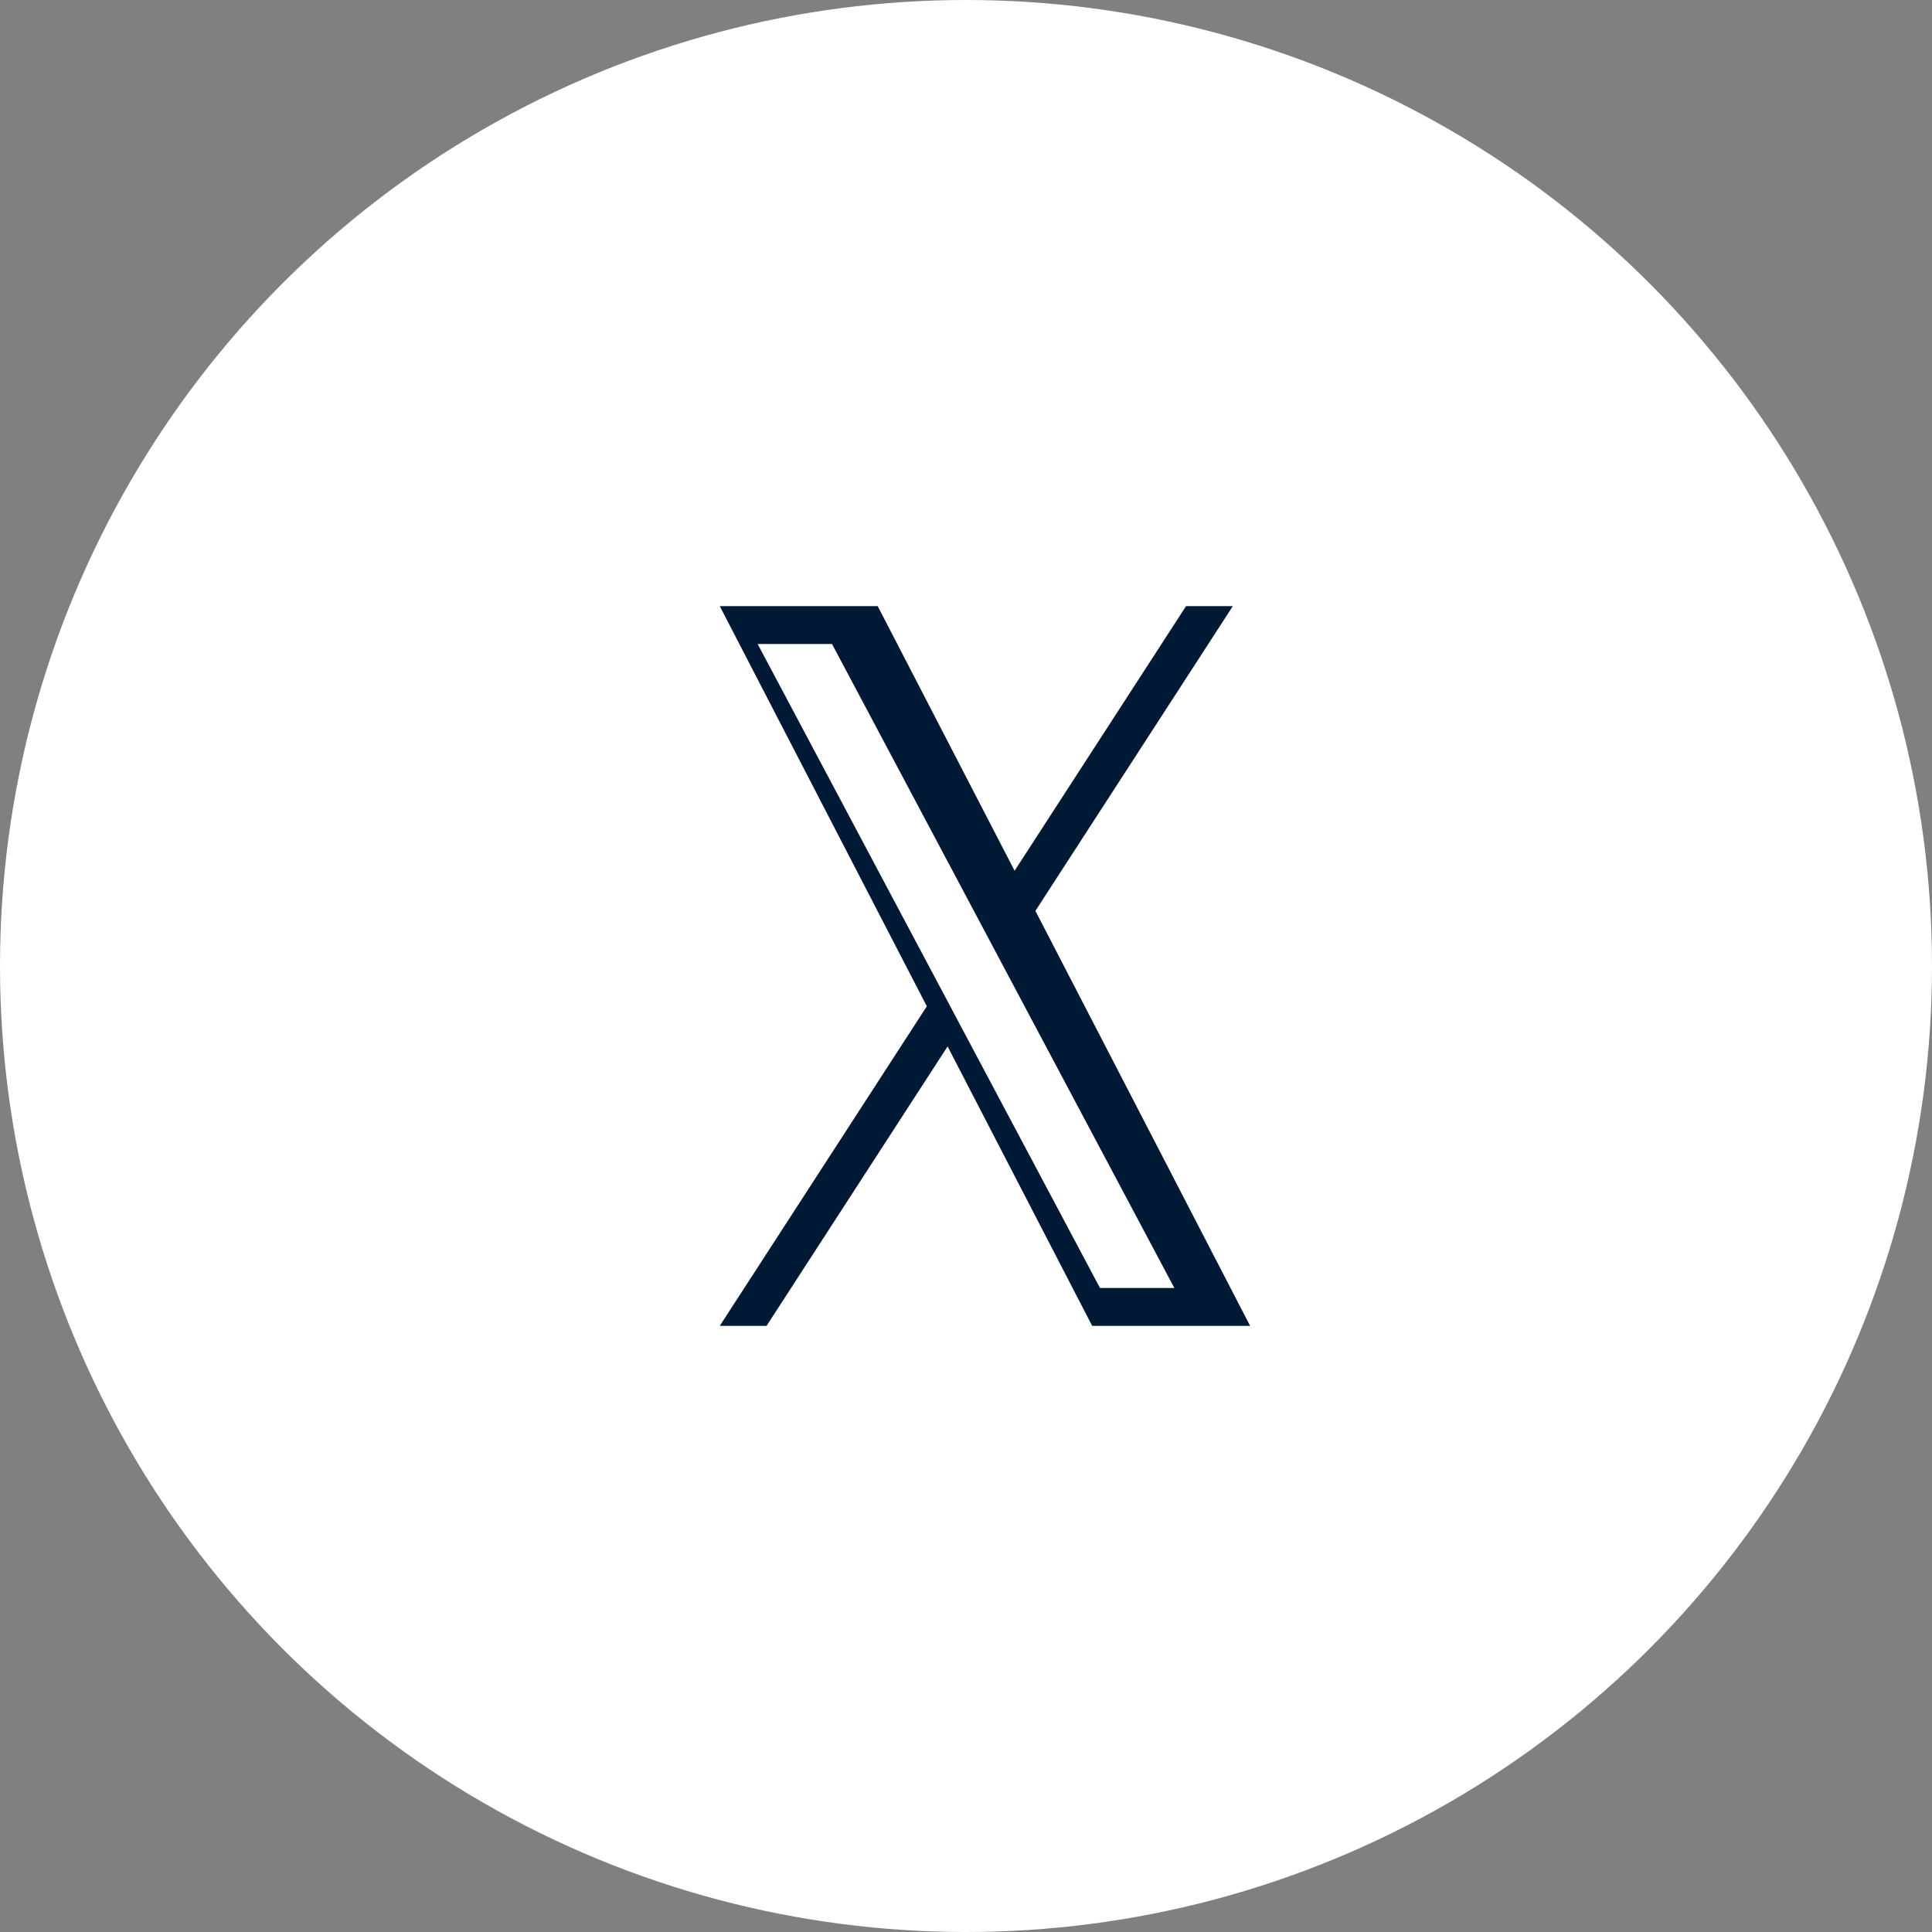 <?xml version="1.0" encoding="UTF-8"?>
<svg width="51px" height="51px" viewBox="0 0 51 51" version="1.1" xmlns="http://www.w3.org/2000/svg" xmlns:xlink="http://www.w3.org/1999/xlink">
    <rect x="0" y="0" width="51" height="51" fill="#808080" stroke="none"/>
    <title>twitter</title>
    <g id="Page-1" stroke="none" stroke-width="1" fill="none" fill-rule="evenodd">
        <g id="twitter" fill-rule="nonzero">
            <circle id="Oval" fill="#FFFFFF" cx="25.5" cy="25.5" r="25.5"></circle>
            <path d="M27.332,24.045 L32.544,16 L31.309,16 L26.783,22.986 L23.169,16 L19,16 L24.466,26.563 L19,35 L20.235,35 L25.014,27.623 L28.831,35 L33,35 L27.332,24.045 L27.332,24.045 Z M25.133,26.656 L24.56,25.578 L20,17 L21.963,17 L25.643,23.923 L26.216,25.001 L31,34 L29.037,34 L25.133,26.657 L25.133,26.656 Z" id="Shape" fill="#001A36"></path>
        </g>
    </g>
</svg>